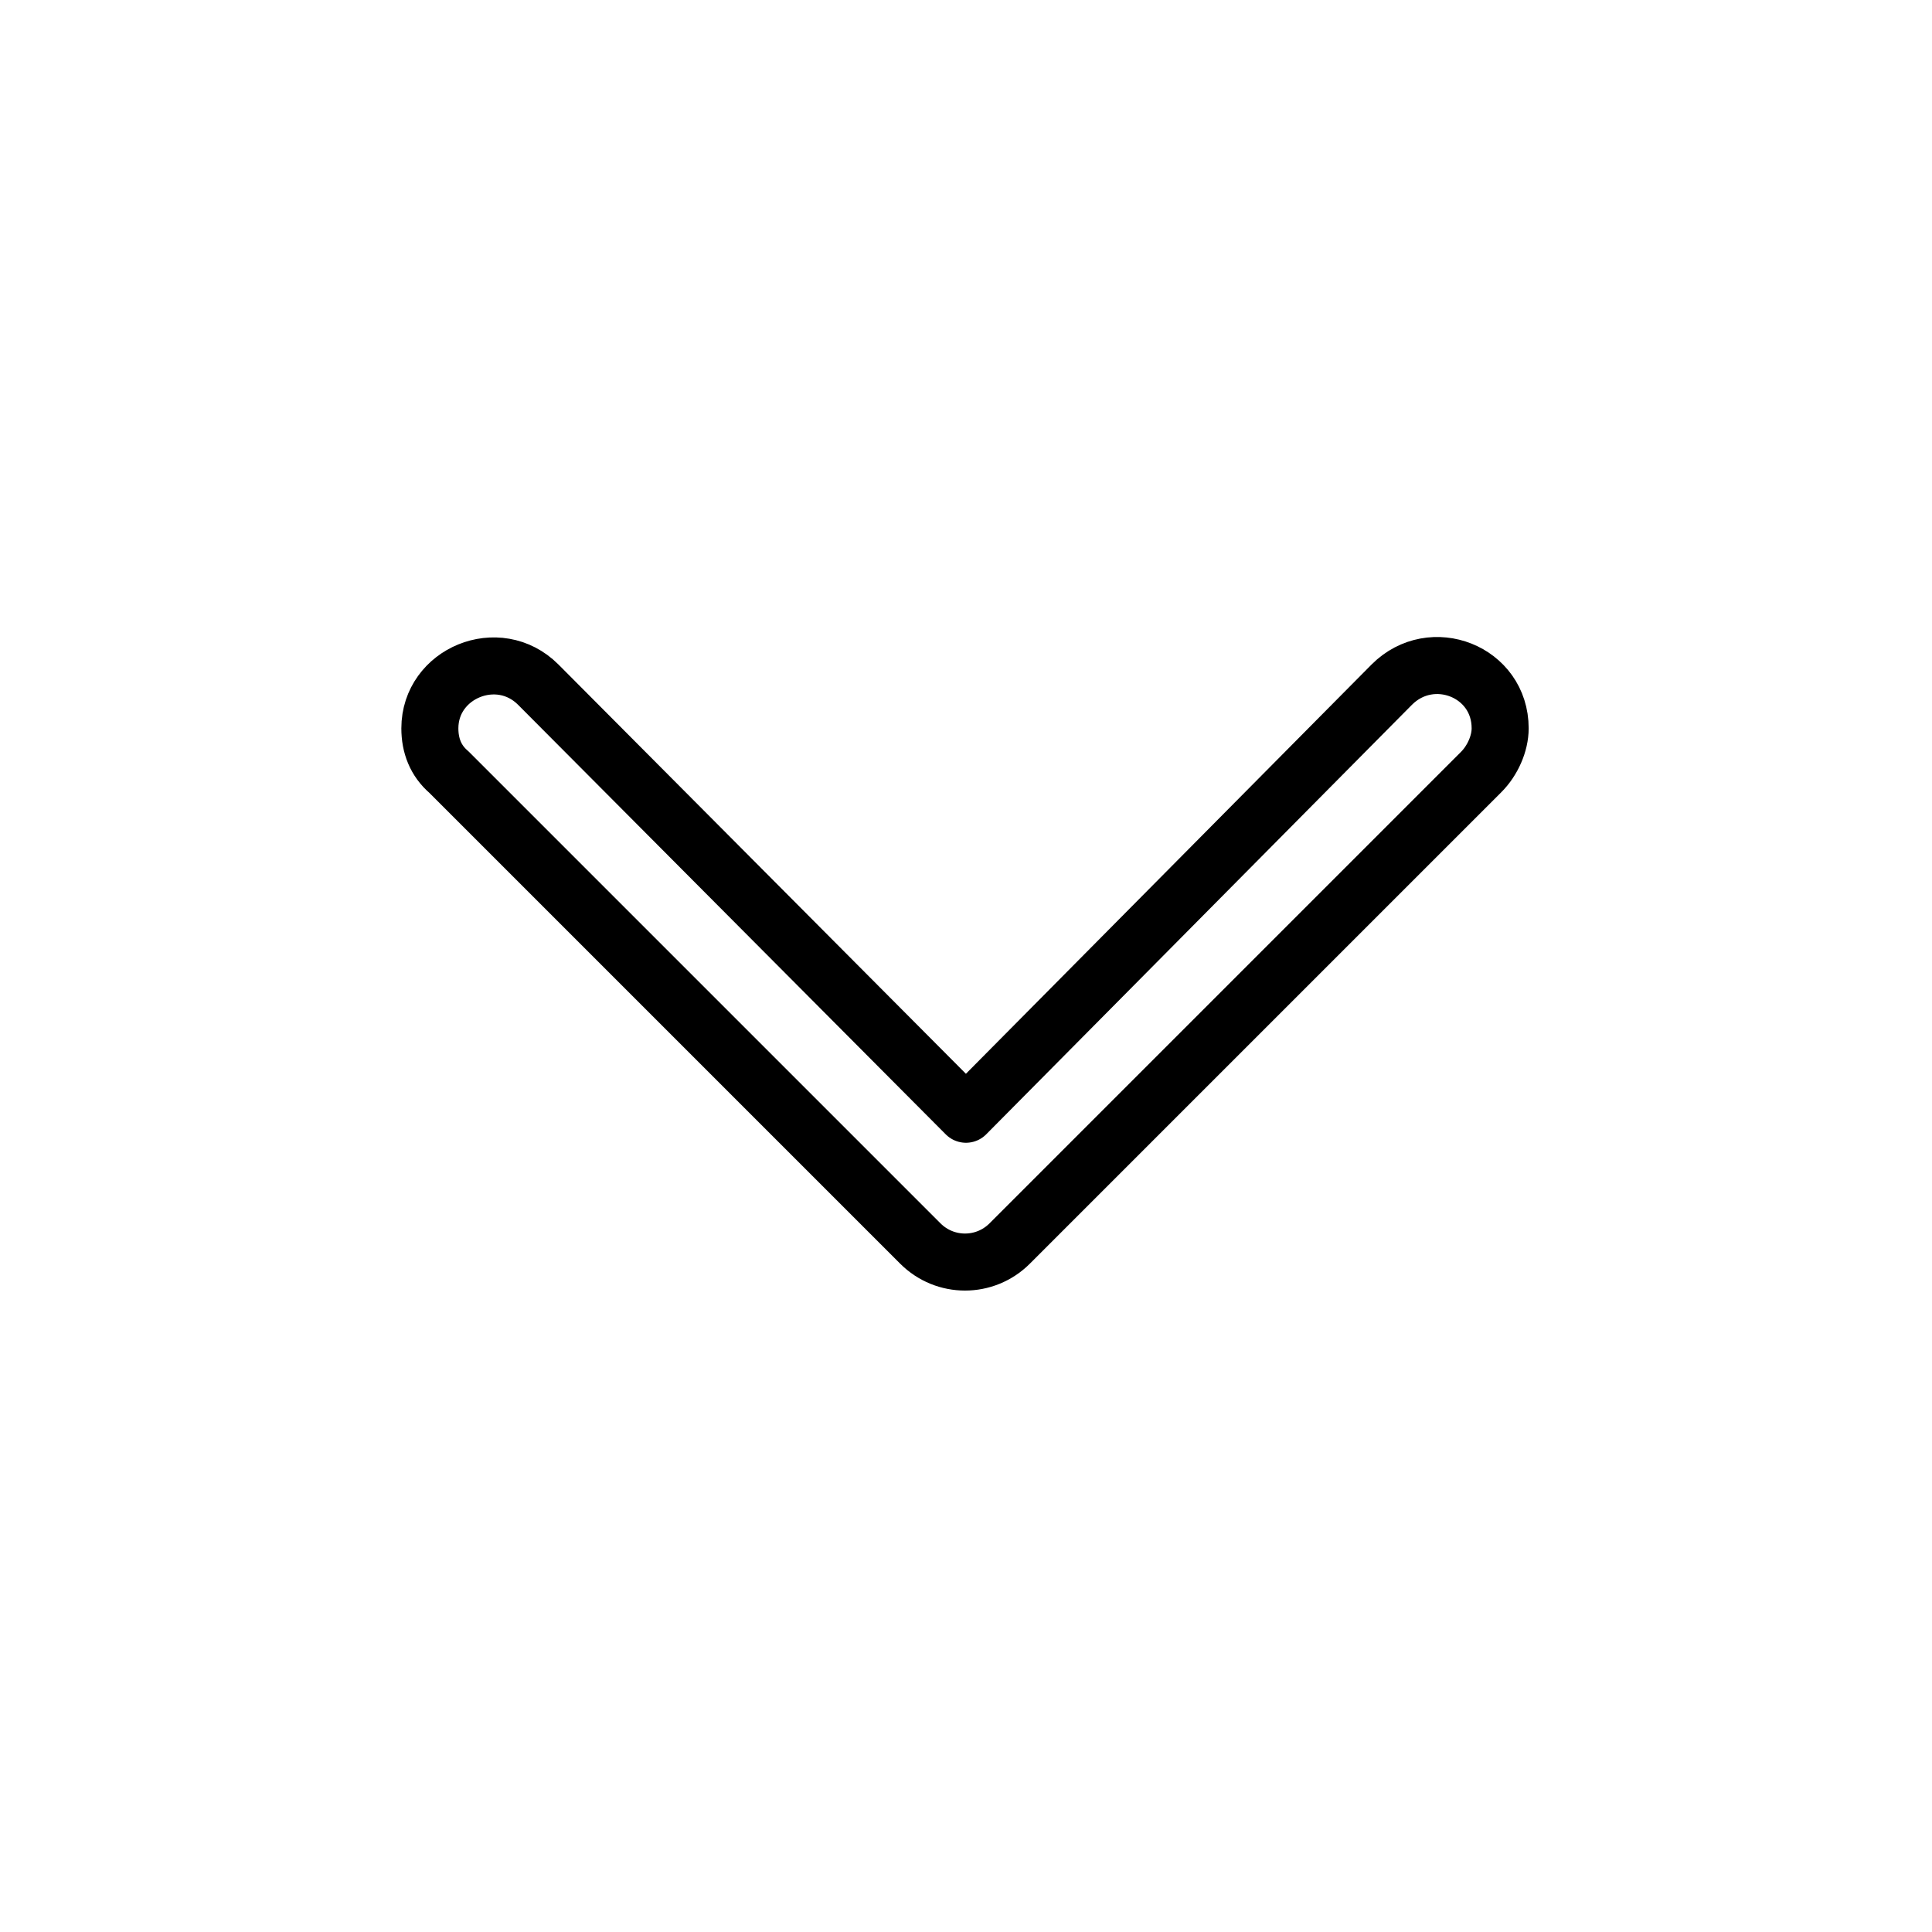 <?xml version="1.0" encoding="UTF-8"?>
<!-- Uploaded to: ICON Repo, www.iconrepo.com, Generator: ICON Repo Mixer Tools -->
<svg width="800px" height="800px" version="1.1" viewBox="144 144 512 512" xmlns="http://www.w3.org/2000/svg">
 <path transform="matrix(5.038 0 0 5.038 148.09 148.09)" d="m50 57.8-22.5-22.6c-2.1-2.1-5.7-0.6-5.7 2.3 0 0.9 0.3 1.7 1 2.3l24.8 24.8c1.3 1.3 3.4 1.3 4.7 0l24.8-24.8c0.6-0.6 1-1.5 1-2.3 0-3-3.6-4.4-5.7-2.3l-22.4 22.6" fill="none" stroke="#000000" stroke-linecap="round" stroke-linejoin="round" stroke-miterlimit="10" stroke-width="3"/>
</svg>